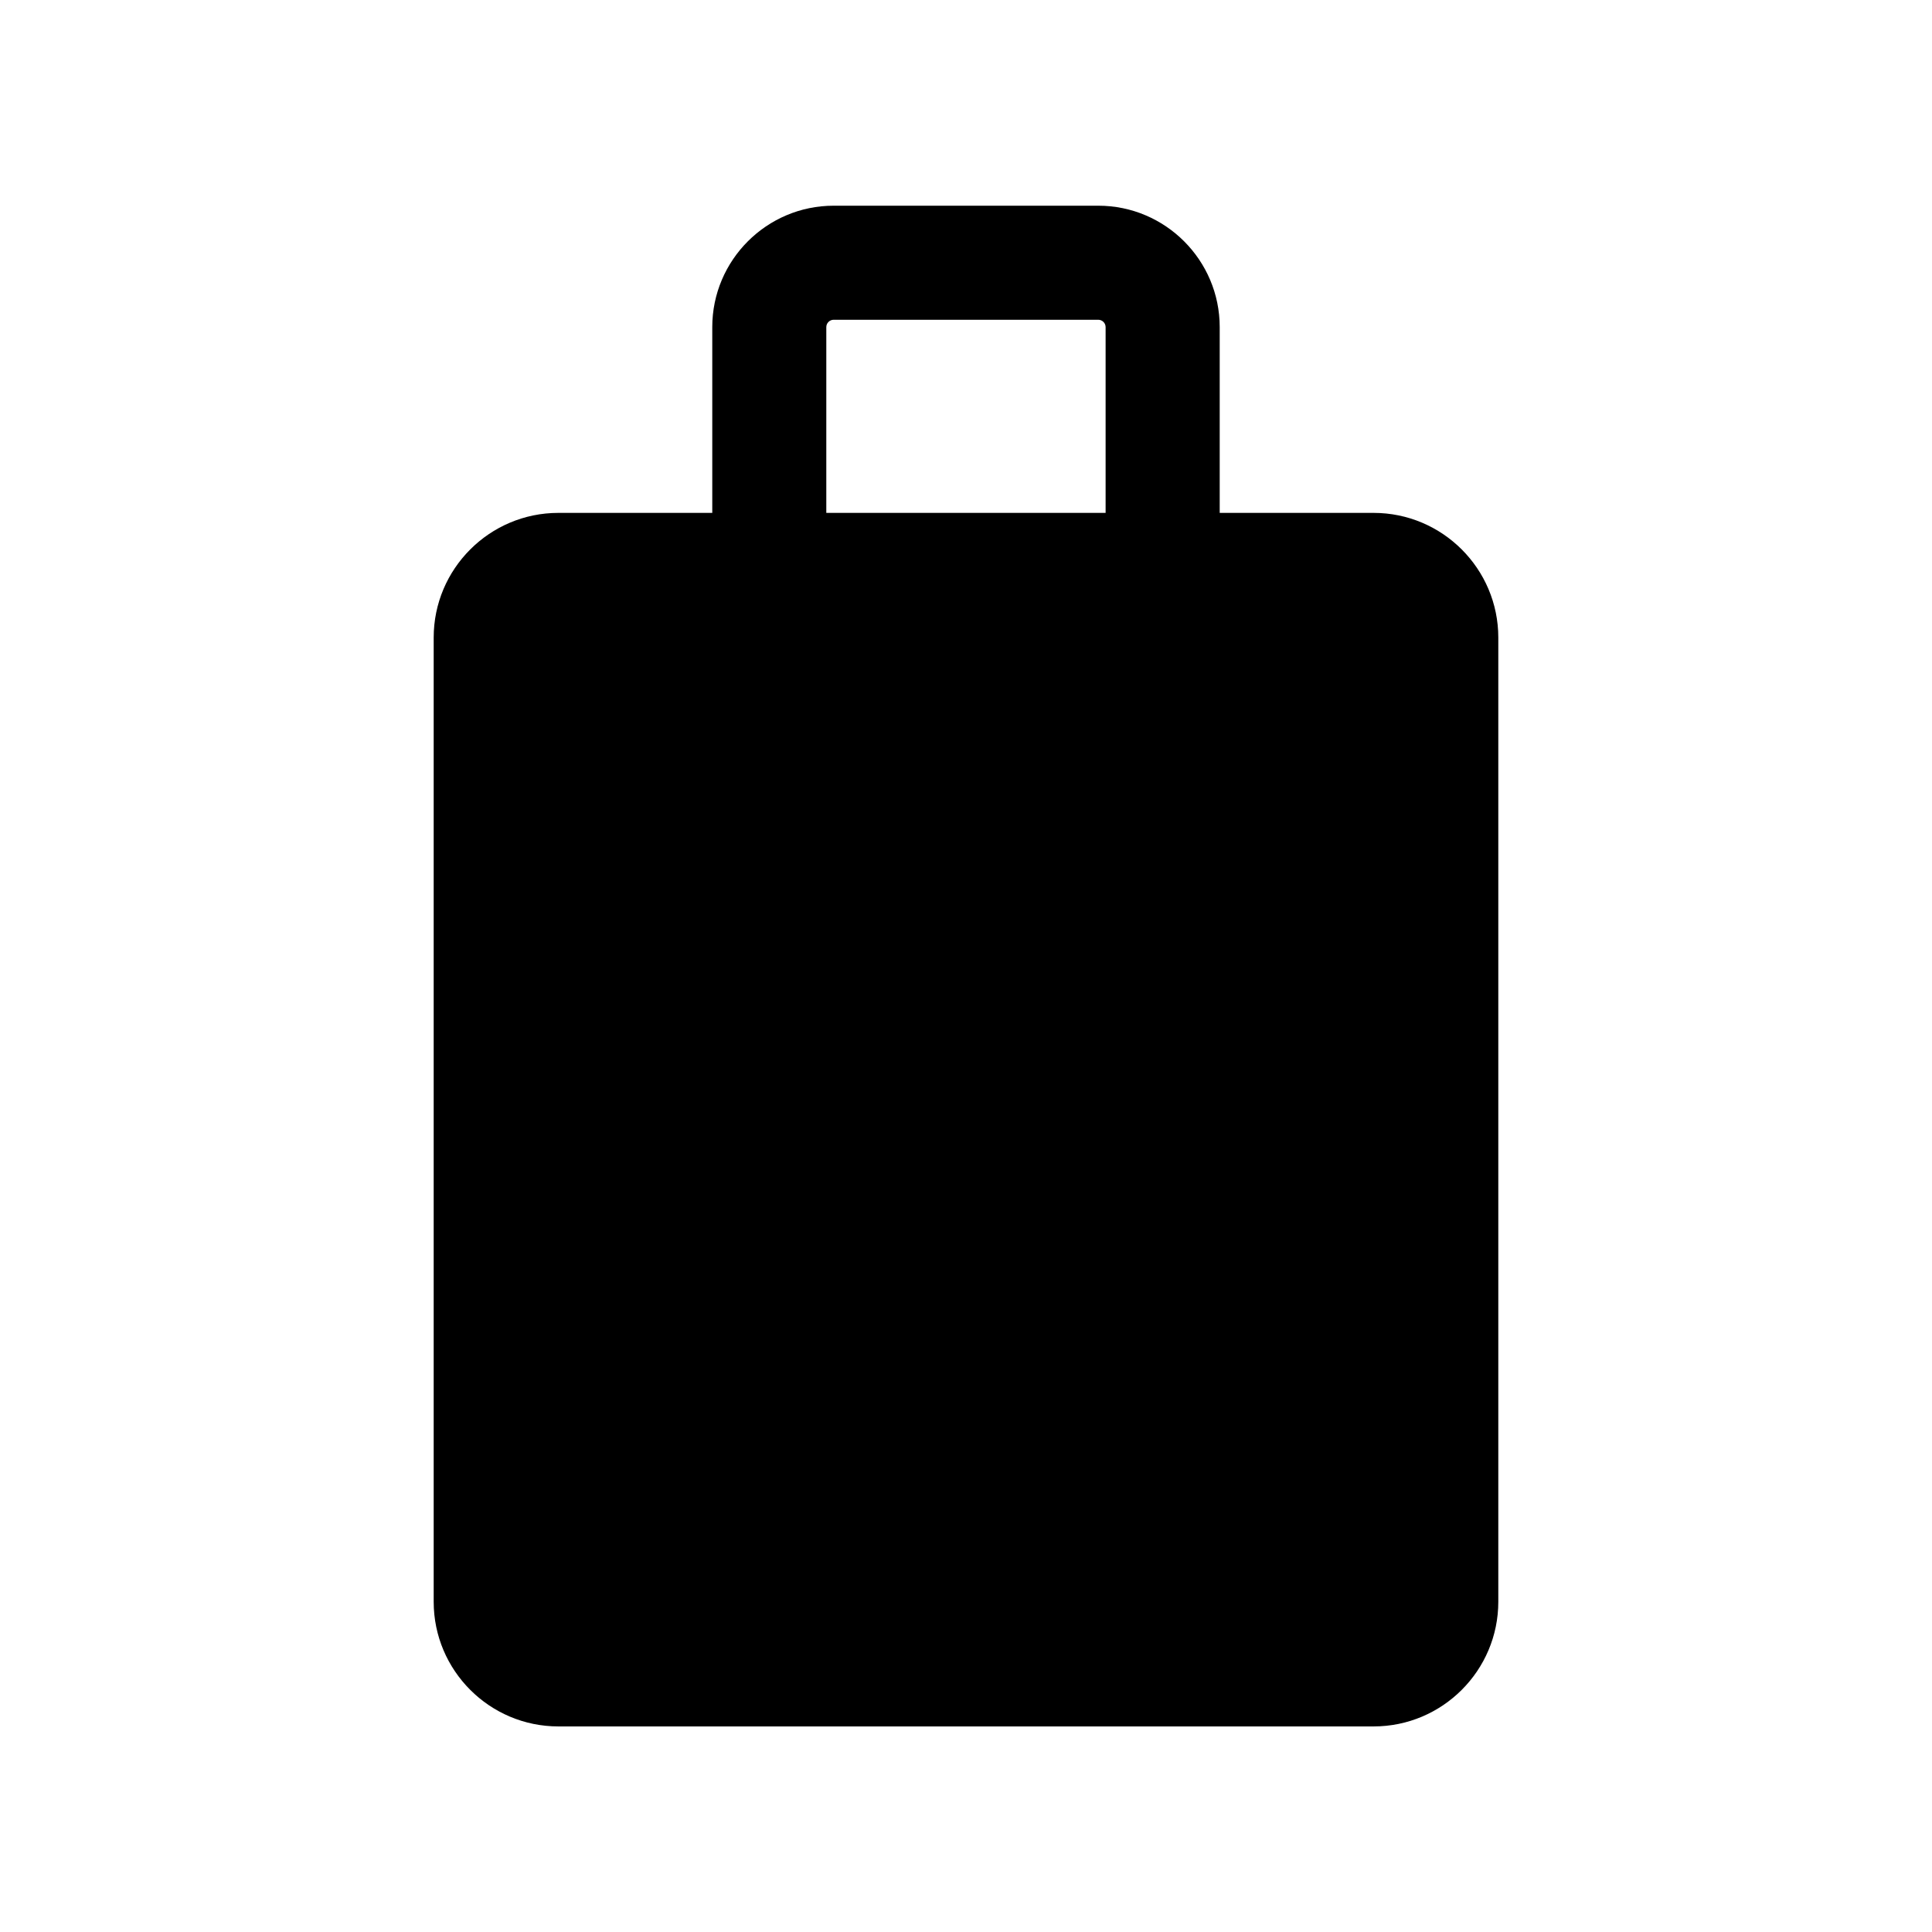 <?xml version="1.0" encoding="UTF-8"?>
<!-- Uploaded to: ICON Repo, www.svgrepo.com, Generator: ICON Repo Mixer Tools -->
<svg fill="#000000" width="800px" height="800px" version="1.1" viewBox="144 144 512 512" xmlns="http://www.w3.org/2000/svg">
 <path d="m508.02 279.92h-40.785v-49.23c0-17.742-14.434-32.176-32.176-32.176h-70.125c-17.742 0-32.176 14.434-32.176 32.176v49.23h-40.785c-18.223 0-33.043 14.824-33.043 33.047v255.51c0 18.219 14.82 33.043 33.043 33.043h216.05c18.219 0 33.043-14.824 33.043-33.043v-255.51c0-18.223-14.824-33.047-33.043-33.047zm-145.04-49.23c0-1.074 0.875-1.949 1.949-1.949h70.121c1.074 0 1.949 0.875 1.949 1.949v49.23h-74.02z"/>
</svg>